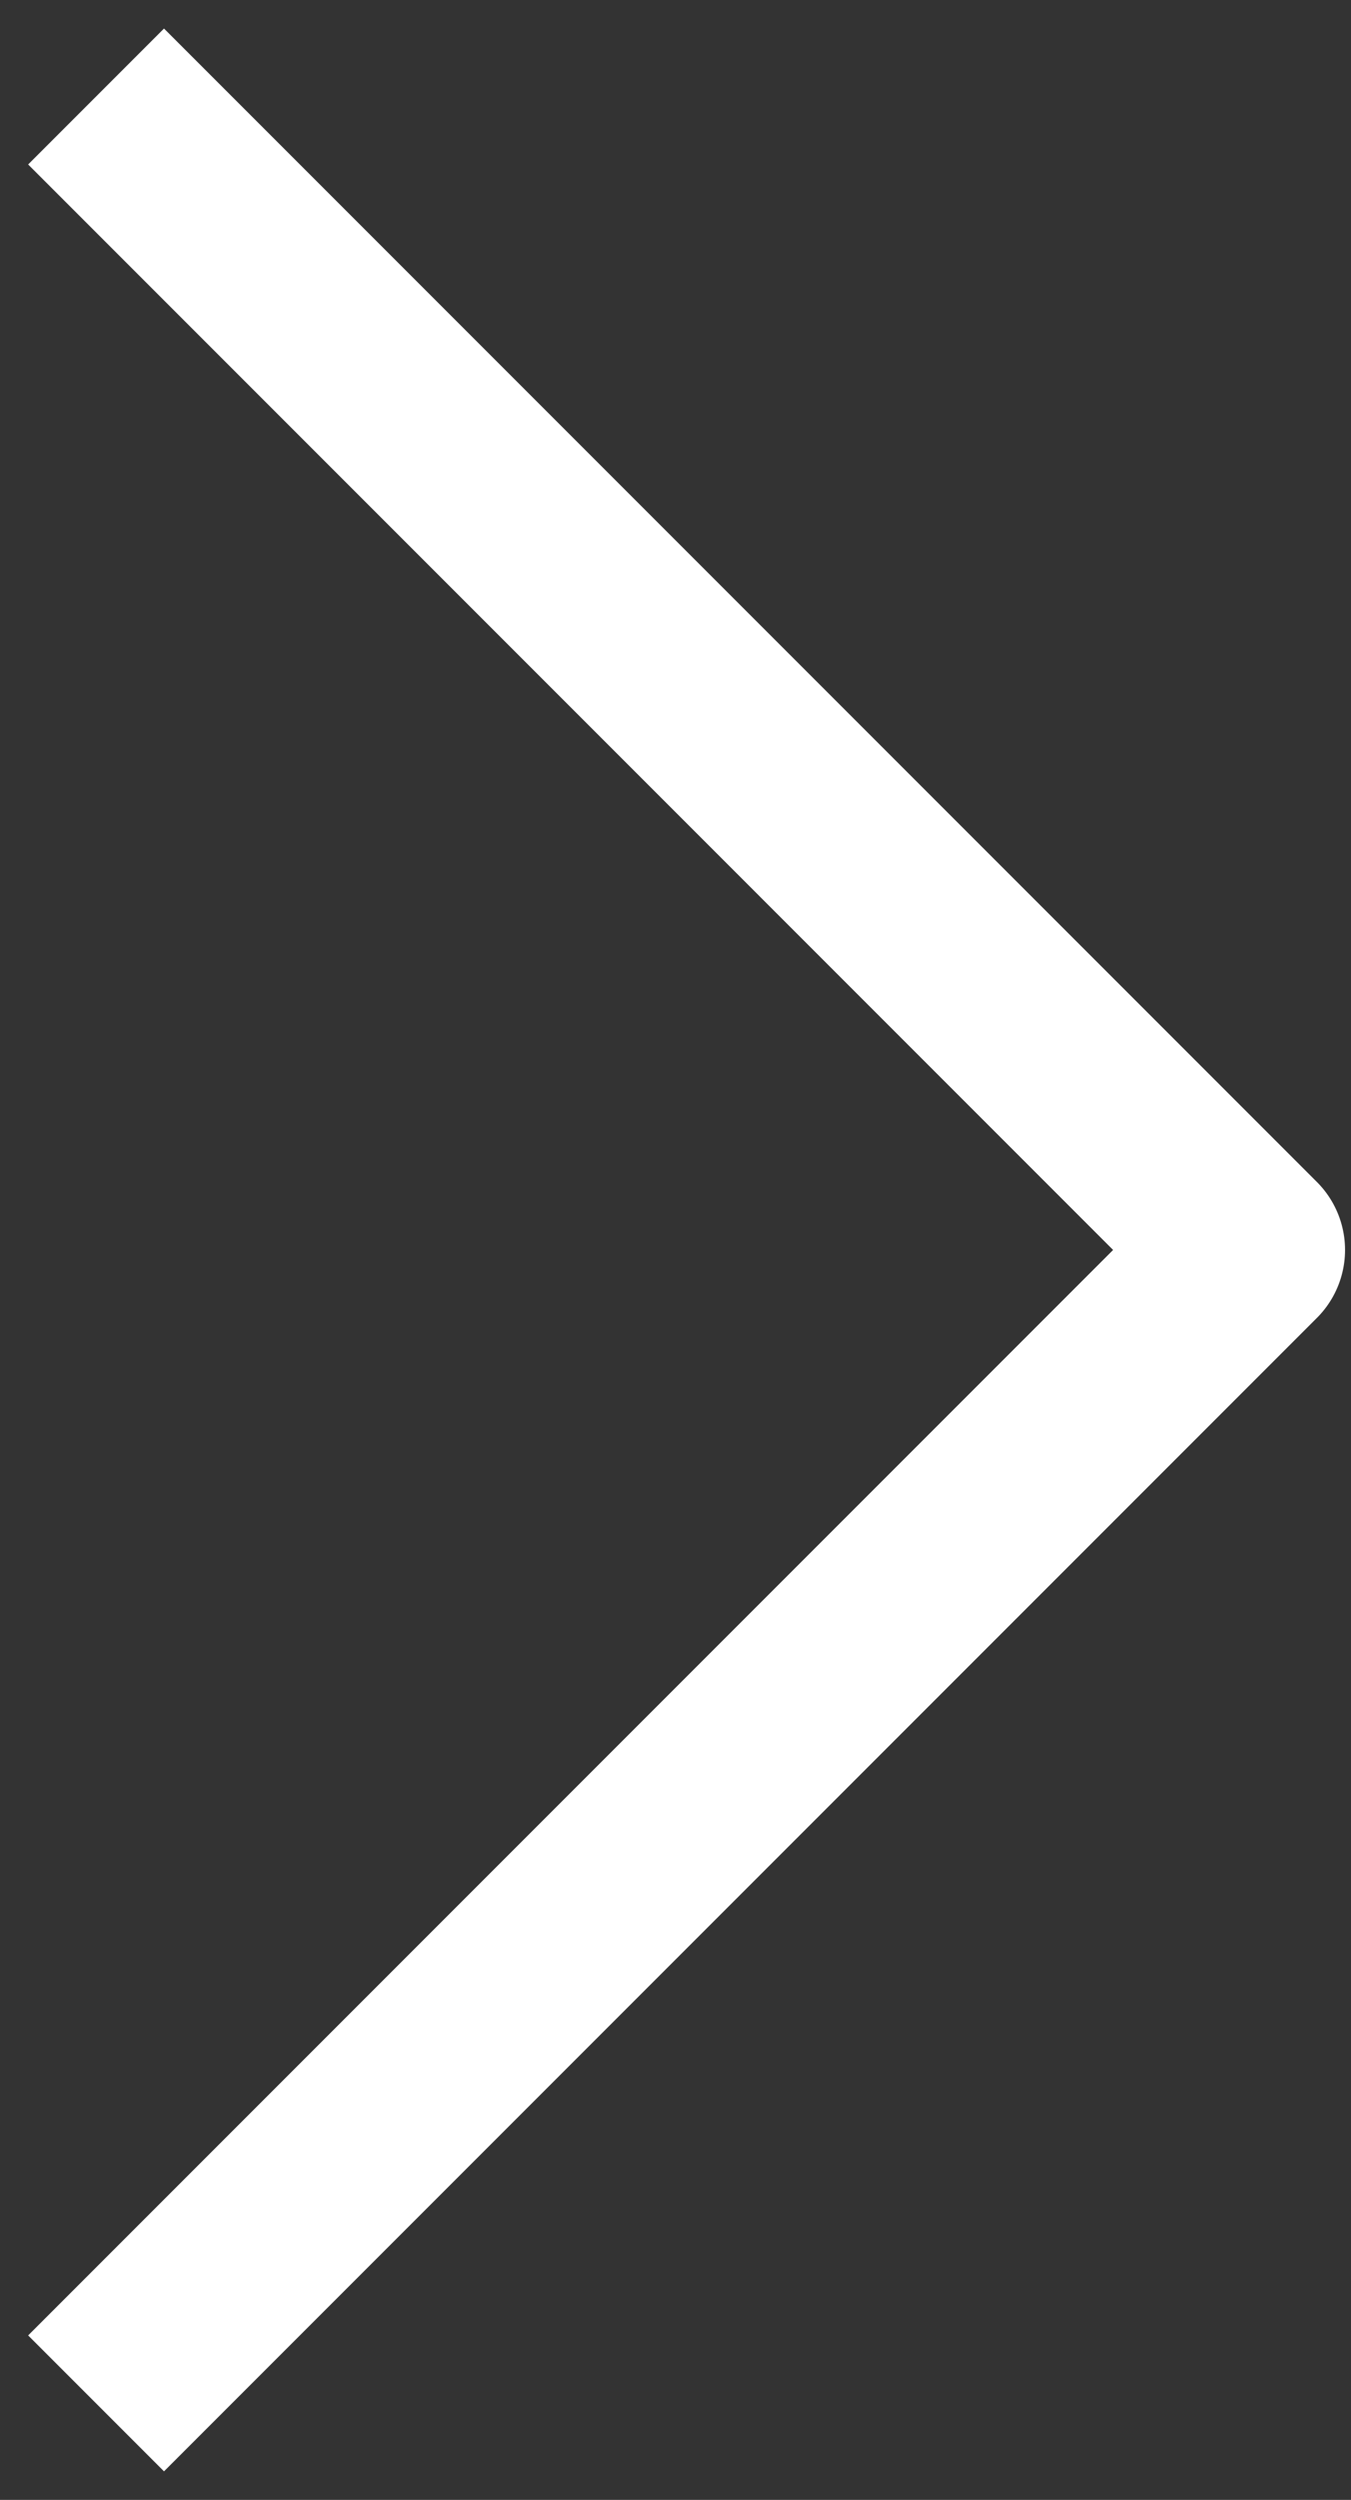 <svg viewBox="0 0 7.031 13.004" xmlns="http://www.w3.org/2000/svg" xmlns:xlink="http://www.w3.org/1999/xlink" width="7.031" height="13.004" fill="none" customFrame="#000000">
	<rect x="0" y="0" width="7.031" height="13.004" fill="#333333" stroke="none"/>
	<path id="矢量 596" d="M0 0L6 6L12 0" stroke="rgb(255,255,255)" stroke-linejoin="round" stroke-width="1" transform="matrix(0,-1,1,0,0.5,12.502)" />
</svg>
